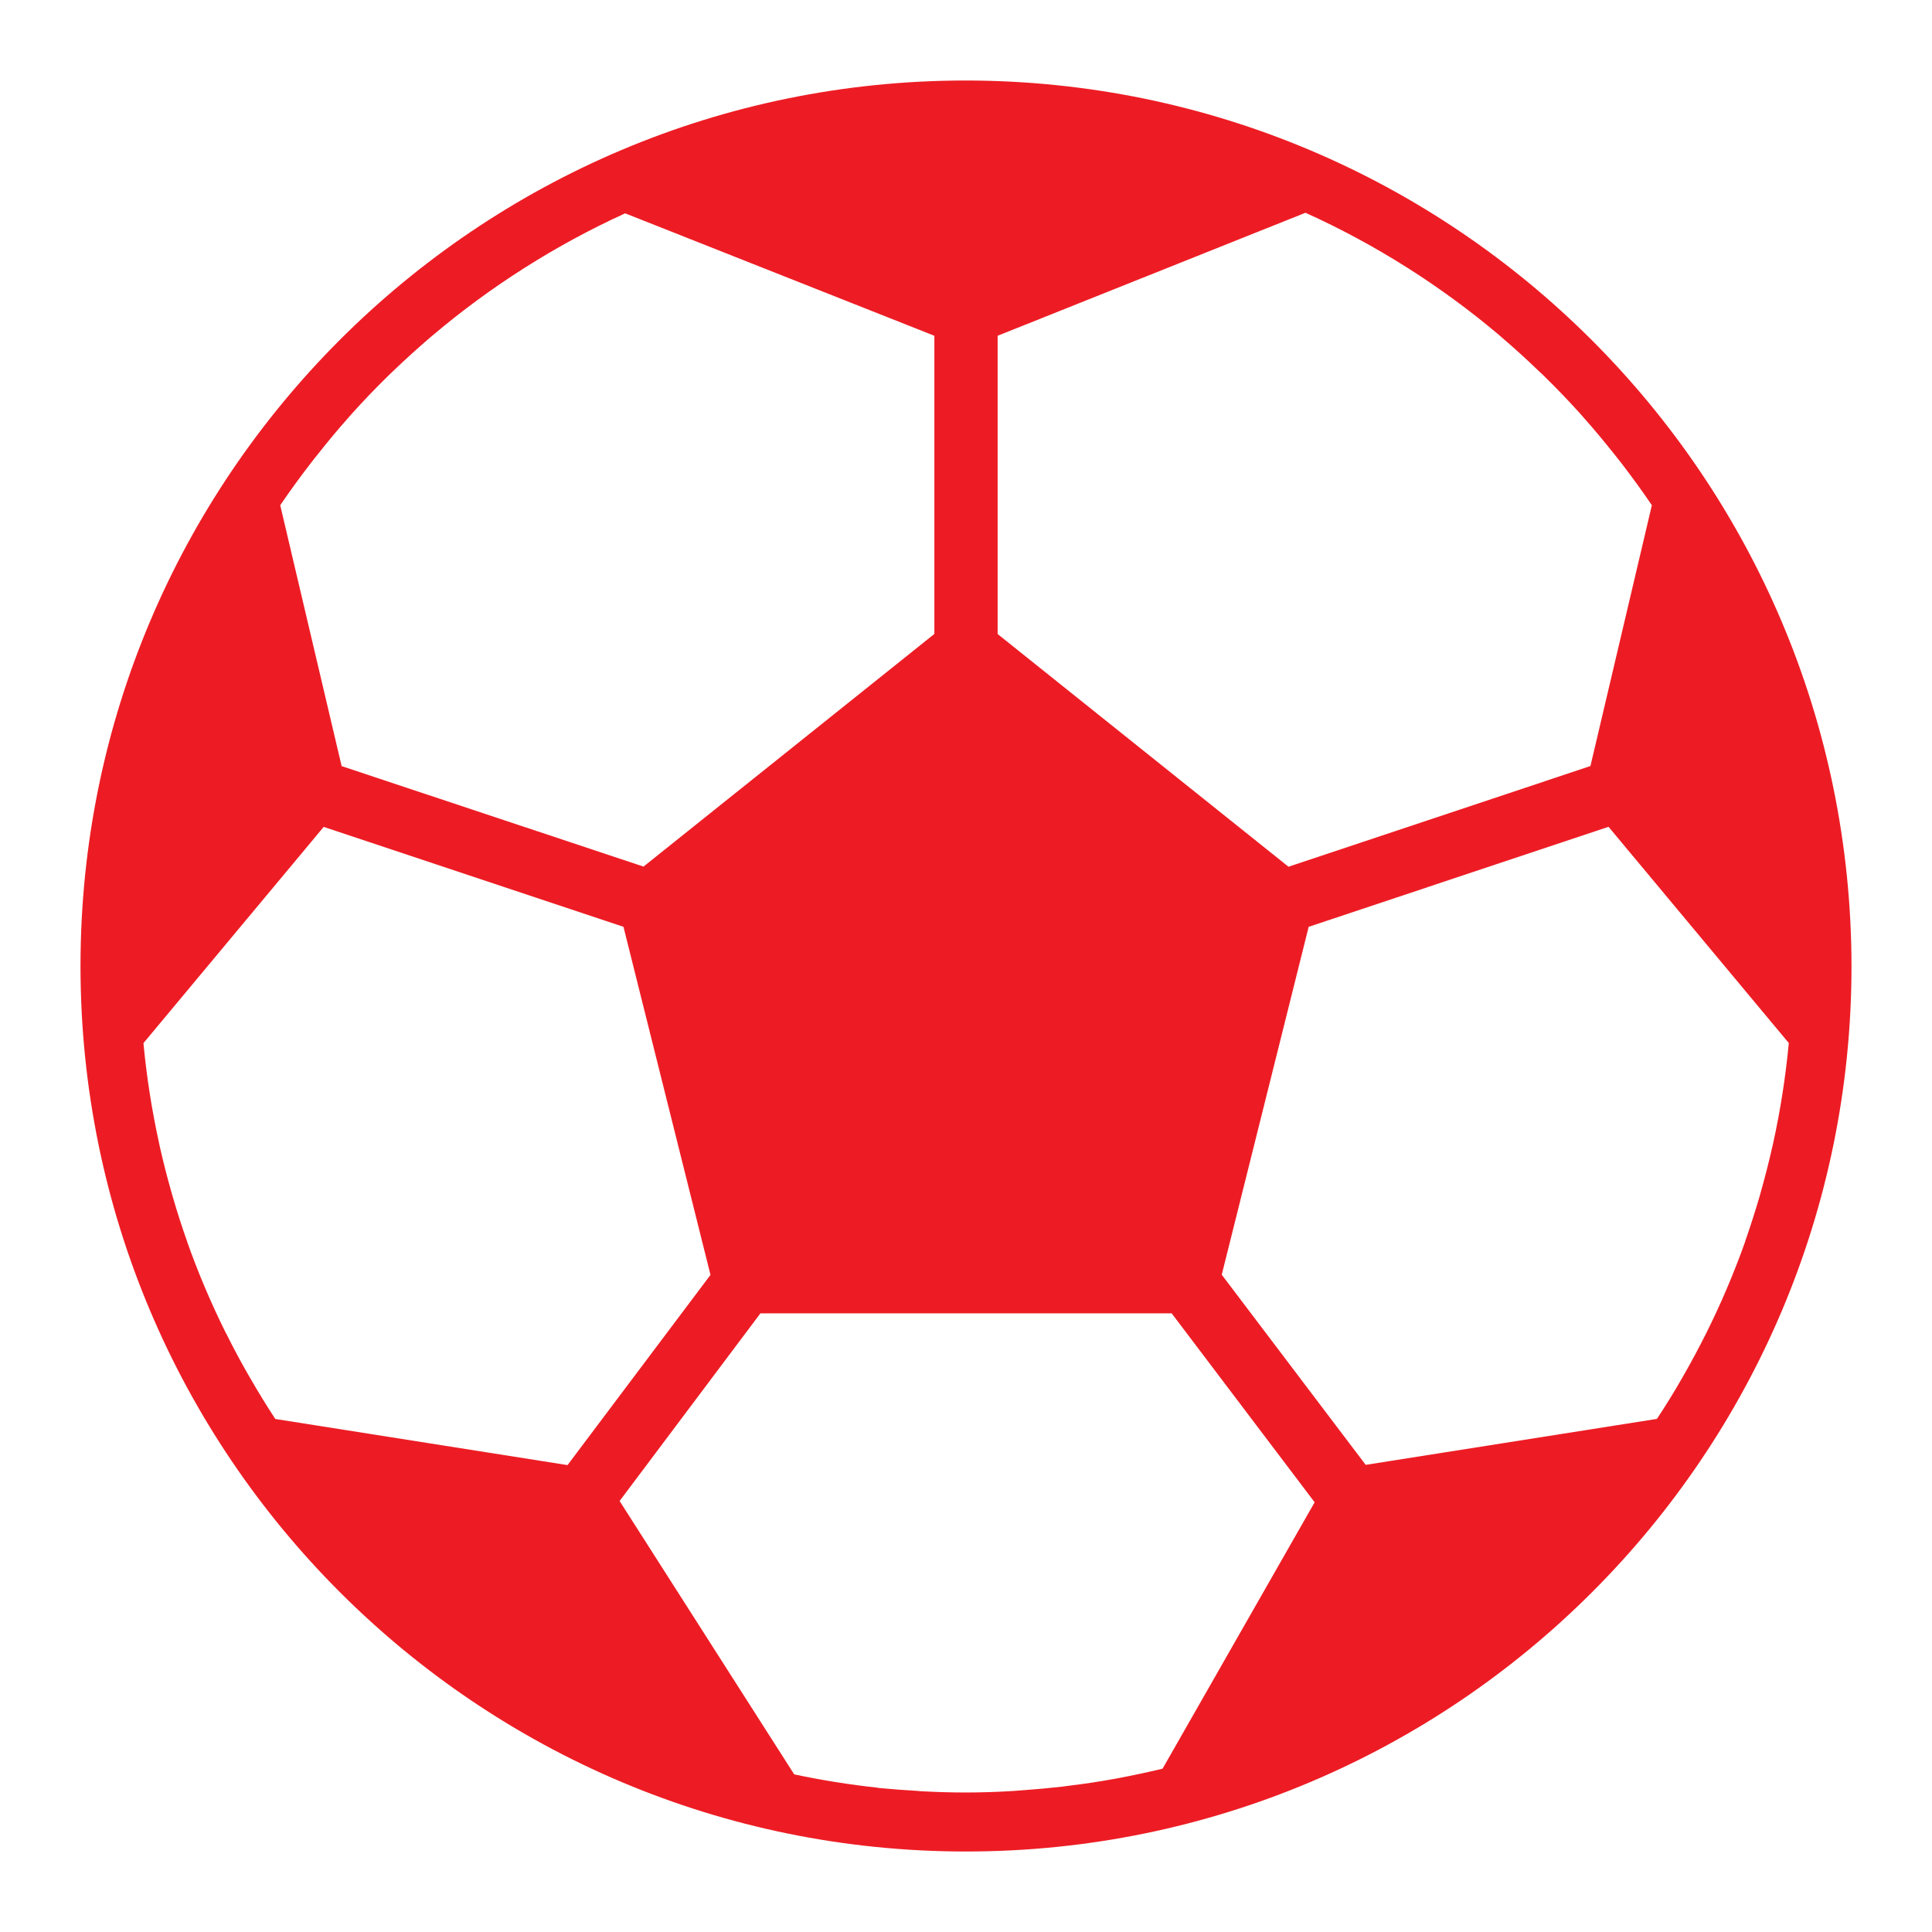 <svg width="24" height="24" viewBox="0 0 24 24" fill="none" xmlns="http://www.w3.org/2000/svg">
<g clip-path="url(#clip0_1009_147330)">
<g clip-path="url(#clip1_1009_147330)">
<path d="M12 1C5.925 1 1 5.925 1 12C1 18.075 5.925 23 12 23C18.075 23 23 18.075 23 12C22.993 5.928 18.072 1.007 12 1ZM12.393 4.171L16.217 2.643C16.651 2.839 17.07 3.065 17.473 3.32L17.483 3.326C17.879 3.577 18.257 3.854 18.615 4.156L18.646 4.183C18.806 4.32 18.962 4.461 19.114 4.608C19.134 4.626 19.154 4.644 19.173 4.663C19.332 4.819 19.486 4.979 19.635 5.144C19.648 5.158 19.659 5.173 19.672 5.187C19.803 5.333 19.928 5.485 20.051 5.639C20.08 5.676 20.109 5.713 20.138 5.749C20.27 5.921 20.398 6.096 20.52 6.276L19.757 9.516L16.006 10.767L12.393 7.876L12.393 4.171ZM3.862 5.752C3.89 5.715 3.919 5.678 3.949 5.642C4.069 5.489 4.194 5.339 4.323 5.194C4.337 5.178 4.35 5.162 4.364 5.147C4.512 4.982 4.665 4.822 4.824 4.667C4.843 4.649 4.861 4.63 4.88 4.613C5.031 4.468 5.186 4.328 5.345 4.191L5.381 4.161C5.736 3.861 6.111 3.585 6.503 3.336L6.517 3.327C6.917 3.073 7.334 2.847 7.766 2.65L11.607 4.171V7.875L7.994 10.765L4.244 9.517L3.481 6.276C3.603 6.097 3.73 5.922 3.862 5.752ZM3.42 17.627C3.312 17.462 3.209 17.295 3.111 17.124L3.087 17.083C2.989 16.913 2.897 16.741 2.81 16.565L2.806 16.56C2.623 16.191 2.461 15.812 2.324 15.423V15.42C2.258 15.236 2.199 15.049 2.144 14.86L2.124 14.79C2.074 14.613 2.028 14.433 1.987 14.252C1.984 14.234 1.979 14.217 1.976 14.2C1.886 13.79 1.821 13.375 1.782 12.958L4.021 10.272L7.745 11.513L8.826 15.837L7.05 18.2L3.42 17.627ZM14.442 21.971C14.258 22.016 14.07 22.055 13.882 22.091C13.856 22.096 13.829 22.1 13.803 22.105C13.642 22.134 13.48 22.158 13.318 22.178C13.275 22.184 13.232 22.19 13.188 22.195C13.038 22.212 12.886 22.226 12.733 22.237C12.685 22.24 12.637 22.245 12.59 22.248C12.395 22.26 12.198 22.267 12 22.267C11.819 22.267 11.638 22.262 11.459 22.252C11.438 22.252 11.417 22.249 11.395 22.247C11.236 22.238 11.077 22.226 10.918 22.211L10.9 22.207C10.553 22.17 10.208 22.114 9.866 22.042L7.697 18.646L9.446 16.315H14.555L16.331 18.662L14.442 21.971ZM22.027 14.2C22.023 14.217 22.019 14.235 22.015 14.252C21.974 14.433 21.928 14.613 21.878 14.79L21.859 14.86C21.803 15.049 21.744 15.236 21.679 15.42V15.424C21.541 15.812 21.38 16.191 21.196 16.56L21.193 16.566C21.105 16.741 21.013 16.914 20.916 17.083L20.892 17.125C20.794 17.296 20.691 17.463 20.583 17.626L16.965 18.197L15.177 15.835L16.257 11.513L19.982 10.271L22.221 12.957C22.182 13.375 22.117 13.79 22.027 14.2V14.2Z" fill="#ED1C24"/>
</g>
</g>
<defs>
<clipPath id="clip0_1009_147330">
<rect width="22" height="22" fill="white" transform="translate(1 1)"/>
</clipPath>
<clipPath id="clip1_1009_147330">
<rect width="22" height="22" fill="white" transform="translate(1 1)"/>
</clipPath>
</defs>
</svg>
